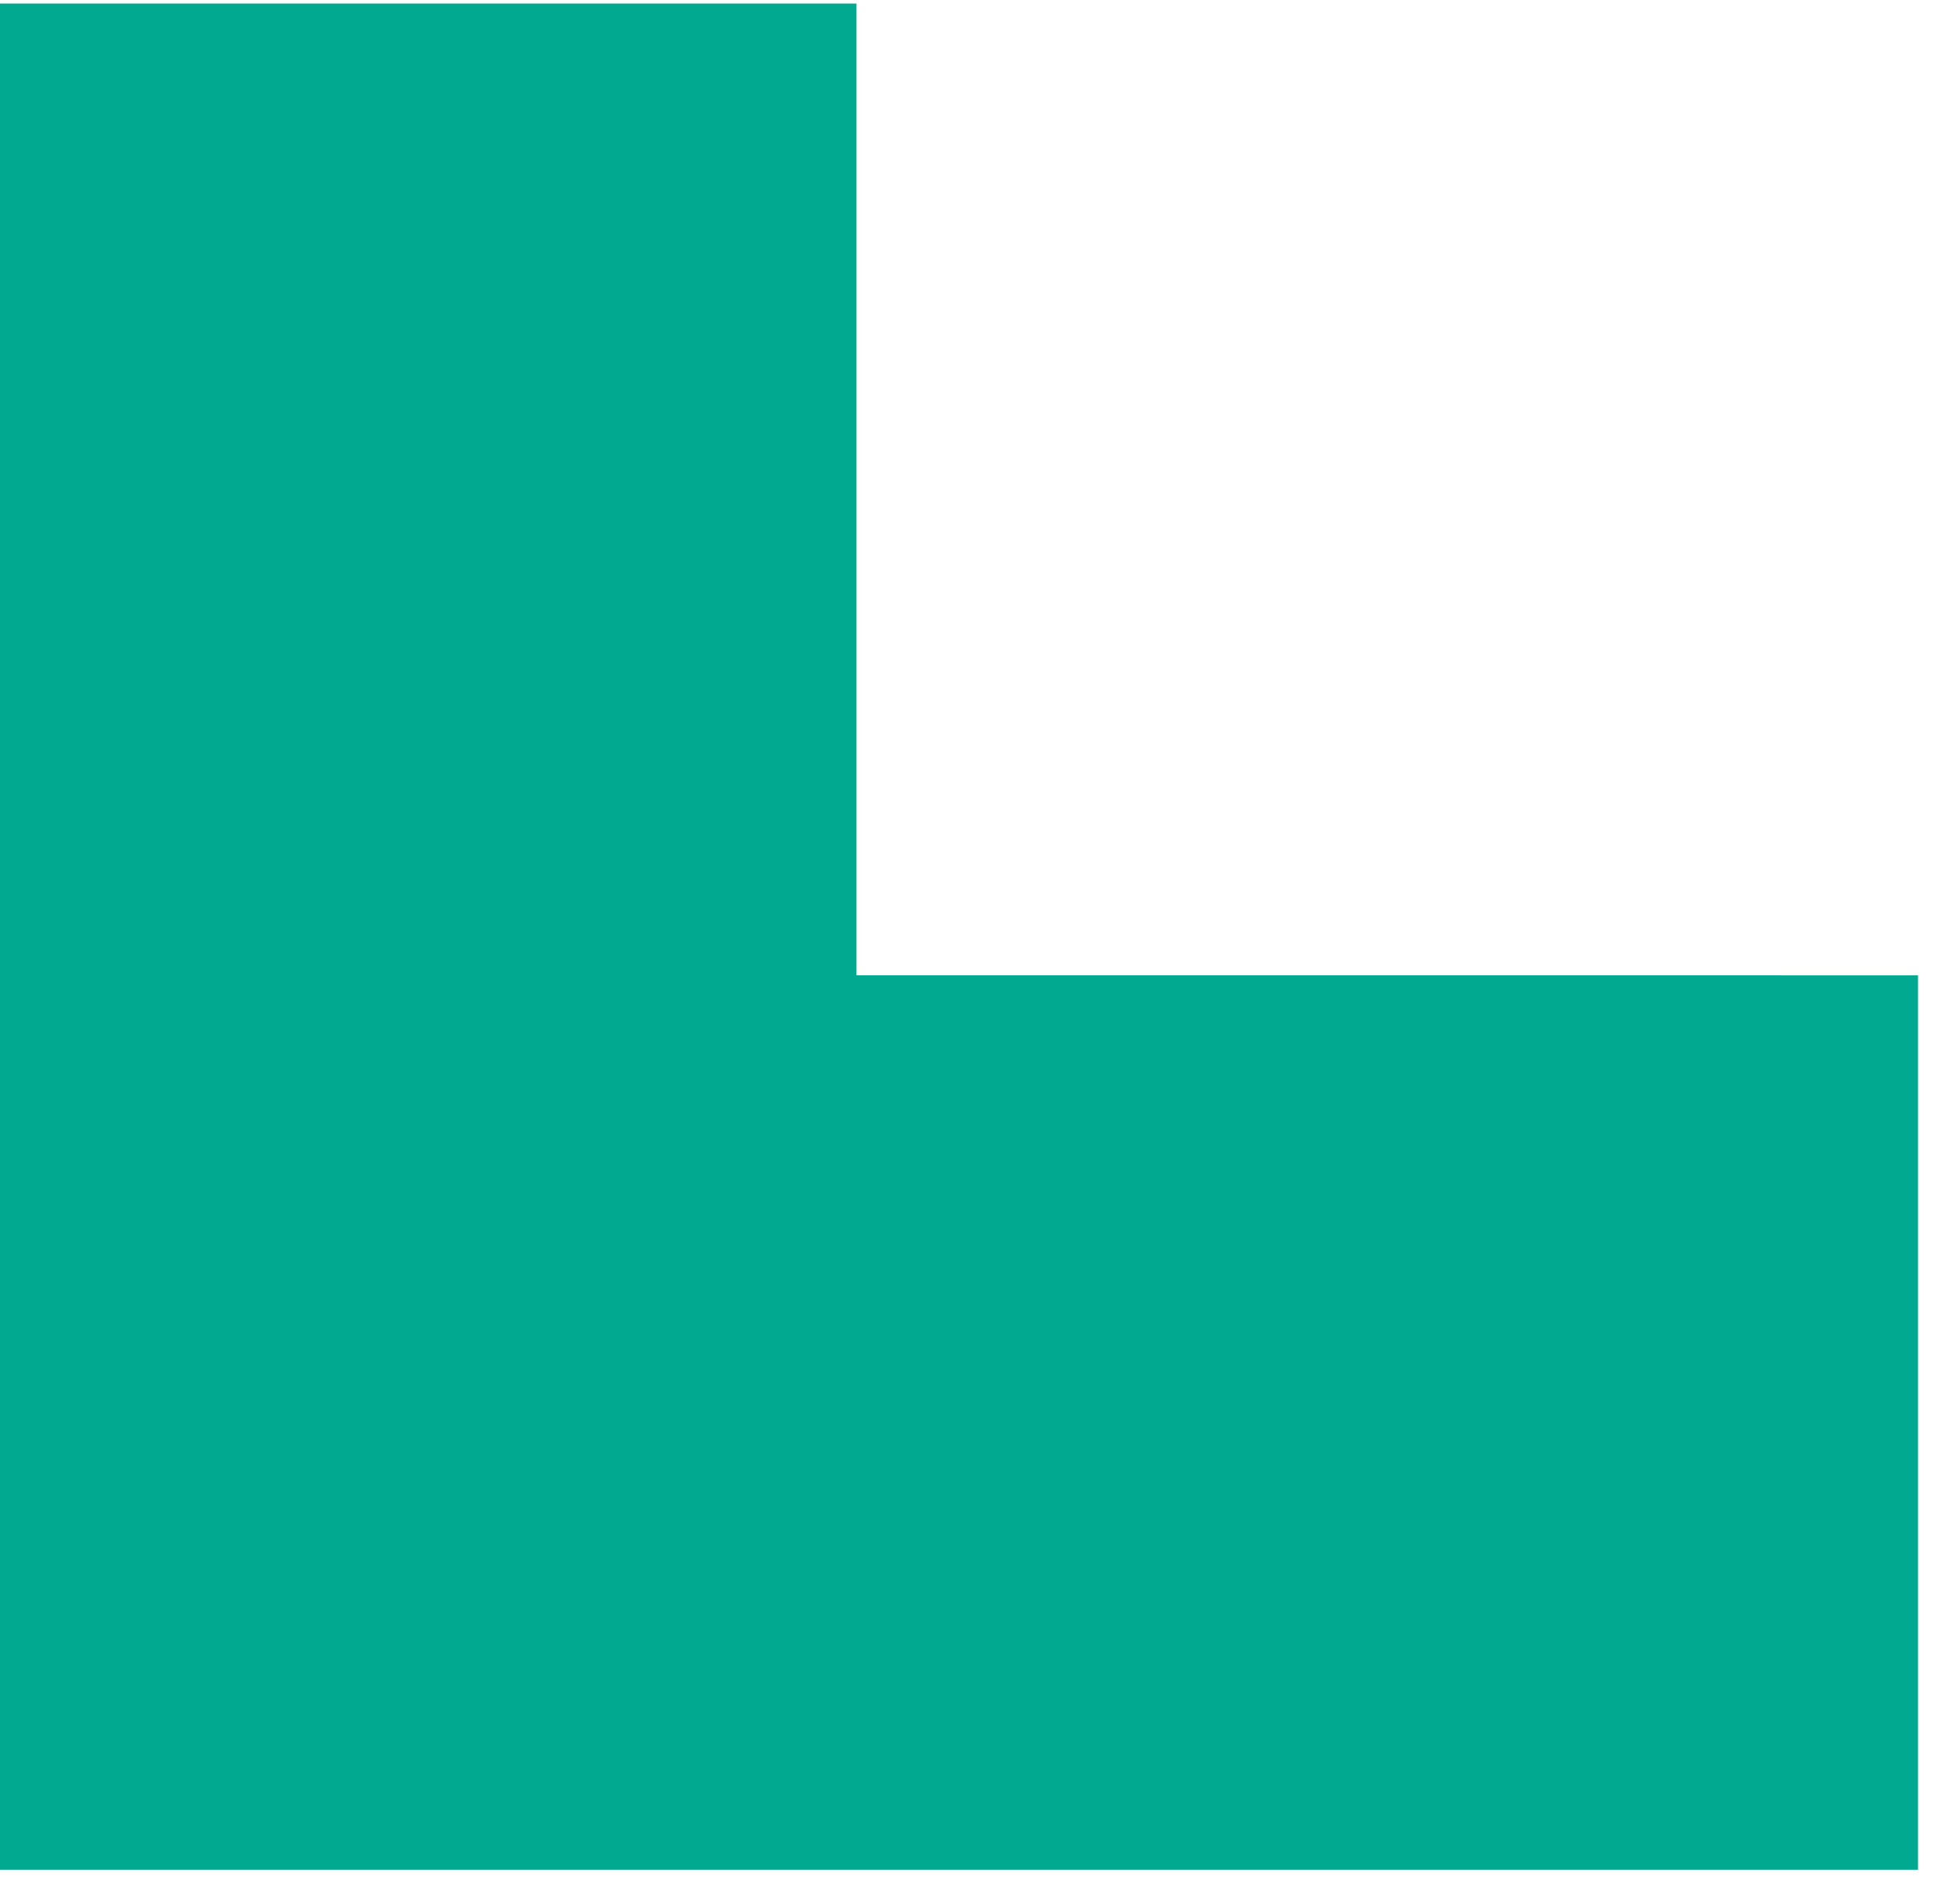 <svg width="34" height="33" viewBox="0 0 34 33" fill="none" xmlns="http://www.w3.org/2000/svg">
<path id="Fill 1 Copy" fill-rule="evenodd" clip-rule="evenodd" d="M33.272 32.434V16.919L14.857 16.918V0.062H0V32.434H33.272Z" fill="#00A98F"/>
</svg>
